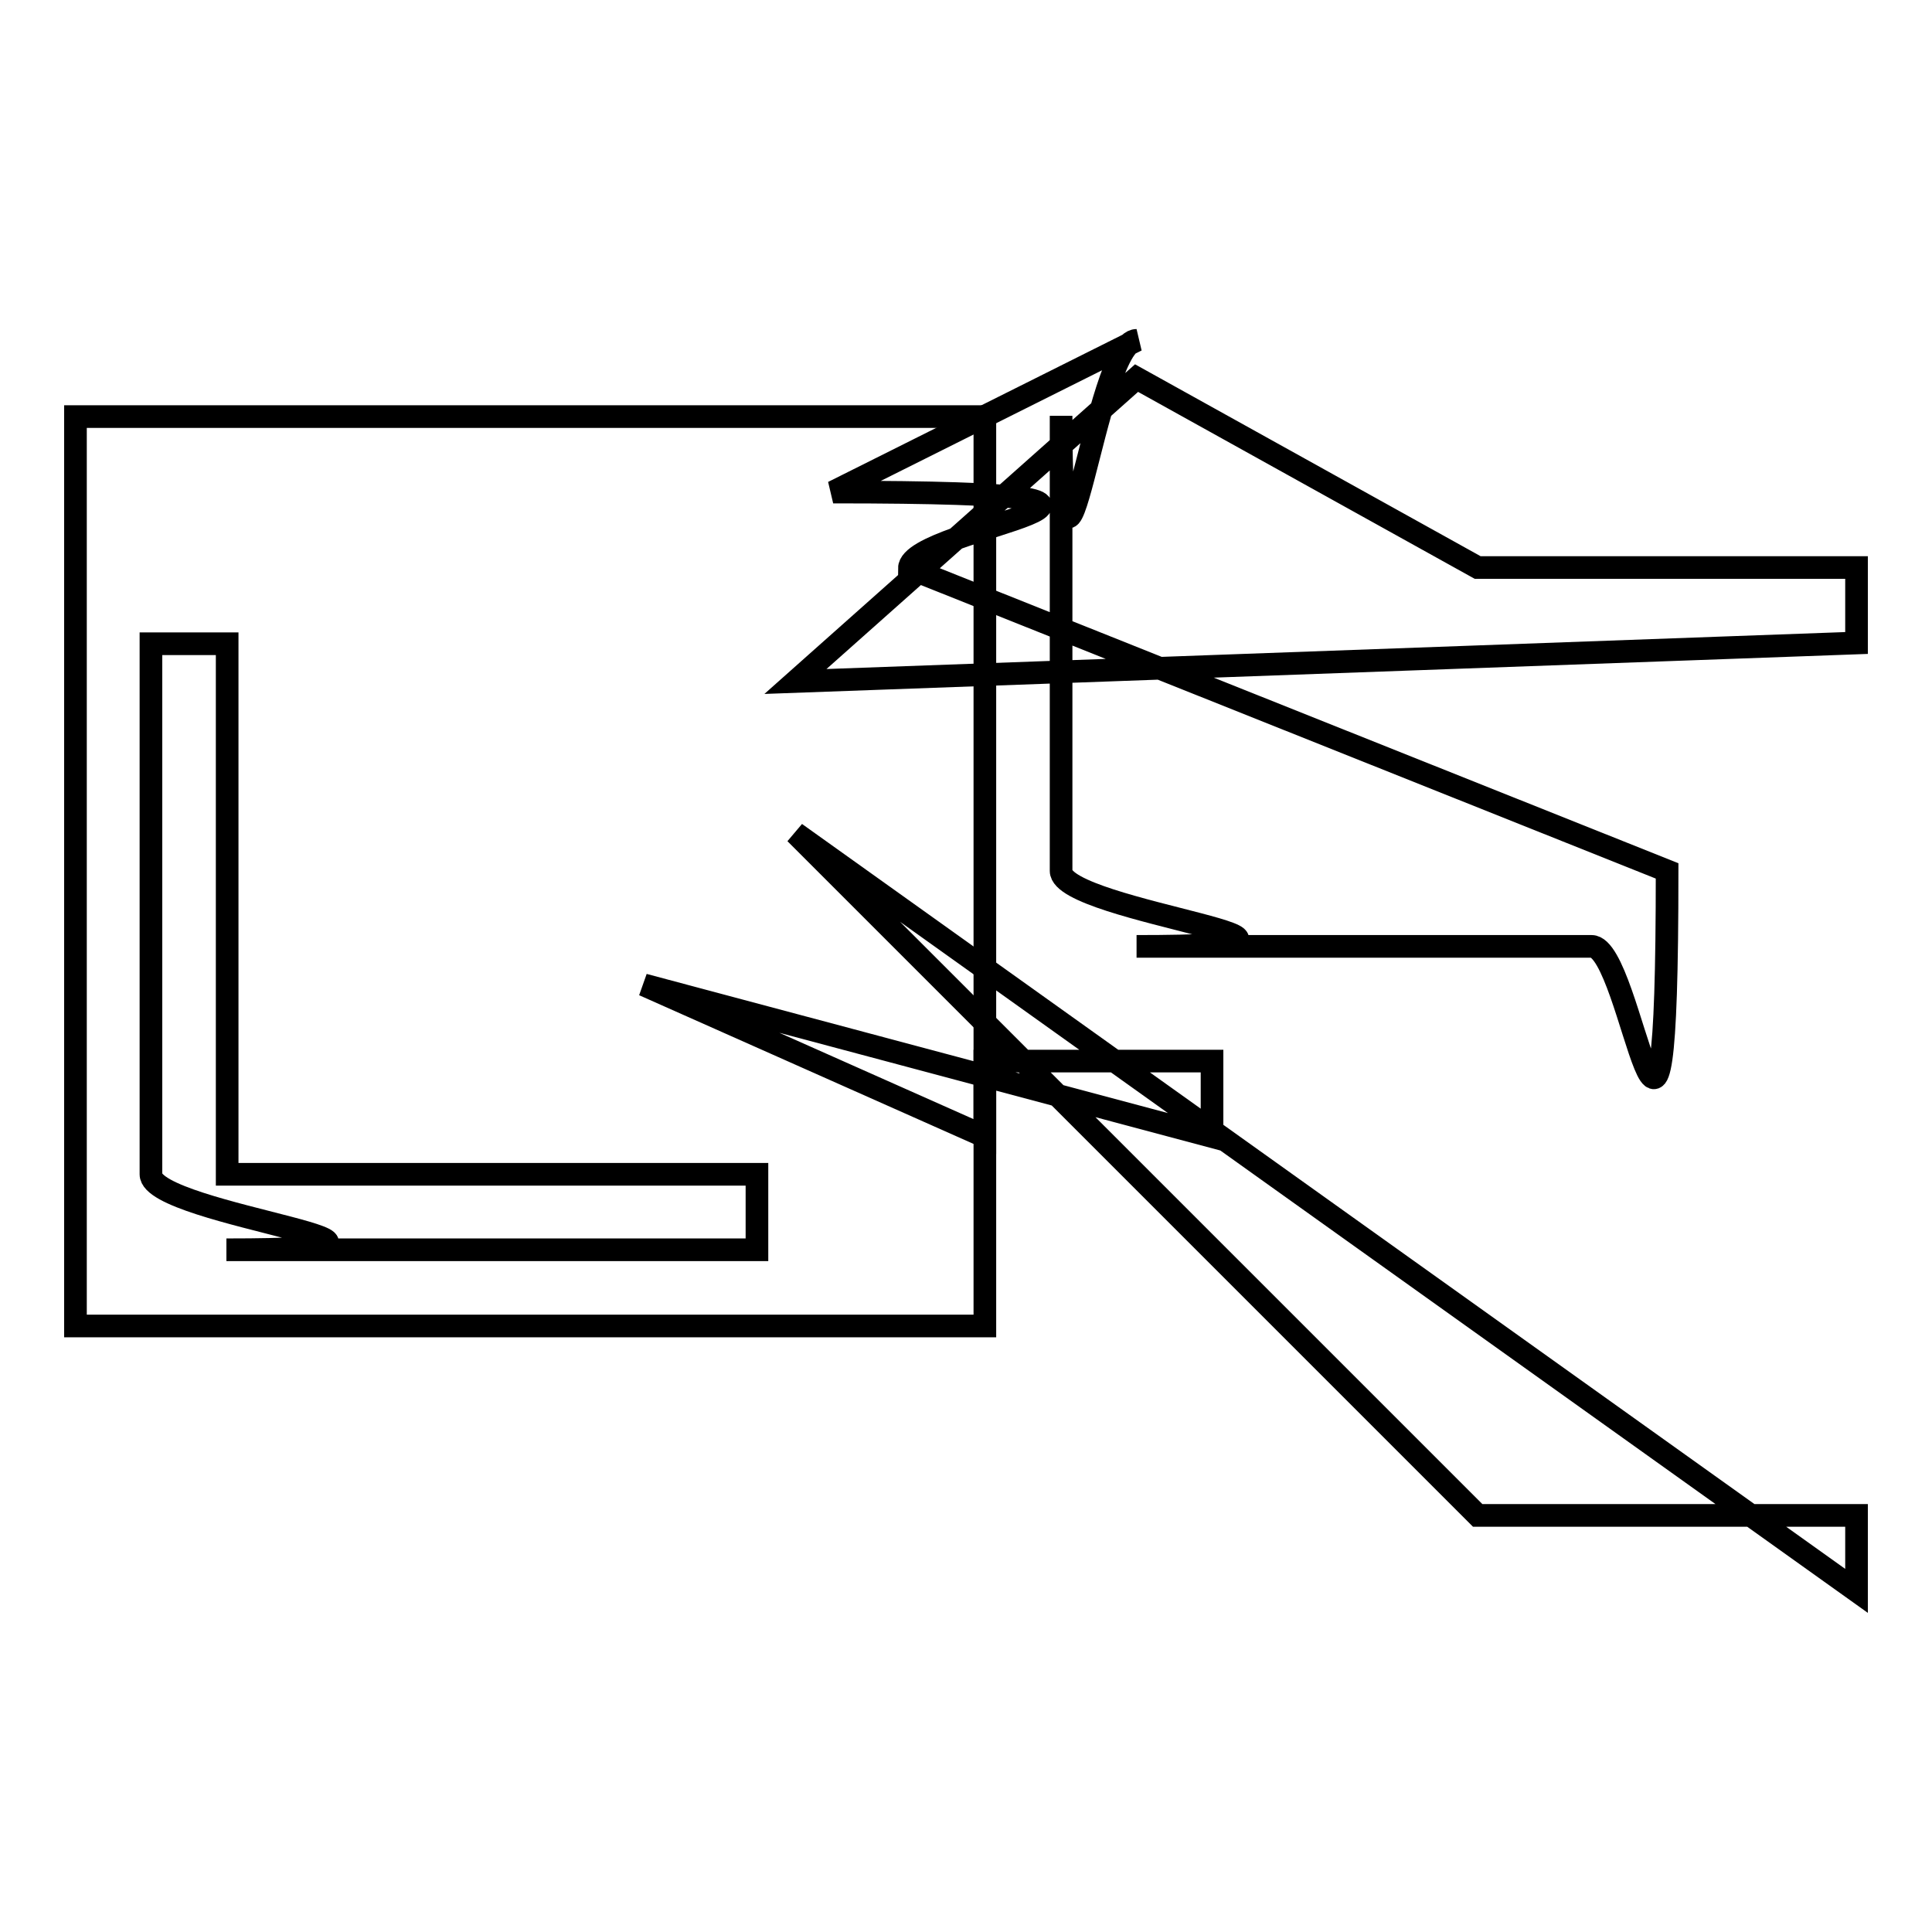 <?xml version="1.0" encoding="utf-8"?>
<!-- Svg Vector Icons : http://www.onlinewebfonts.com/icon -->
<!DOCTYPE svg PUBLIC "-//W3C//DTD SVG 1.1//EN" "http://www.w3.org/Graphics/SVG/1.1/DTD/svg11.dtd">
<svg version="1.1" xmlns="http://www.w3.org/2000/svg" xmlns:xlink="http://www.w3.org/1999/xlink" x="0px" y="0px" viewBox="0 0 256 256" enable-background="new 0 0 256 256" xml:space="preserve">
<g><g><path stroke-width="3" fill-opacity="0" stroke="#000000"  d="M10,55.2h120.5v120.5H10V55.2z"/><path stroke-width="3" fill-opacity="0" stroke="#000000"  d="M30.1,85.3H20v70.3c0,5.5,45.2,10,10,10h70.3v-10H30.1V85.3z M110.4,65.2l40.2-20.1c-5.5,0-10,45.2-10,10v60.3c0,5.5,45.2,10,10,10h60.3c5.5,0,10,45.2,10-10L120.5,75.3C120.5,69.7,165.7,65.2,110.4,65.2z M105.4,110.4l45.2,45.2l45.2,45.2H246v10L105.4,110.4z M85.3,130.5l45.2,20.1v-10h30.1v10L85.3,130.5z M105.4,90.3l45.2-40.2l45.2,25.1H246v10L105.4,90.3z"/></g></g>
</svg>